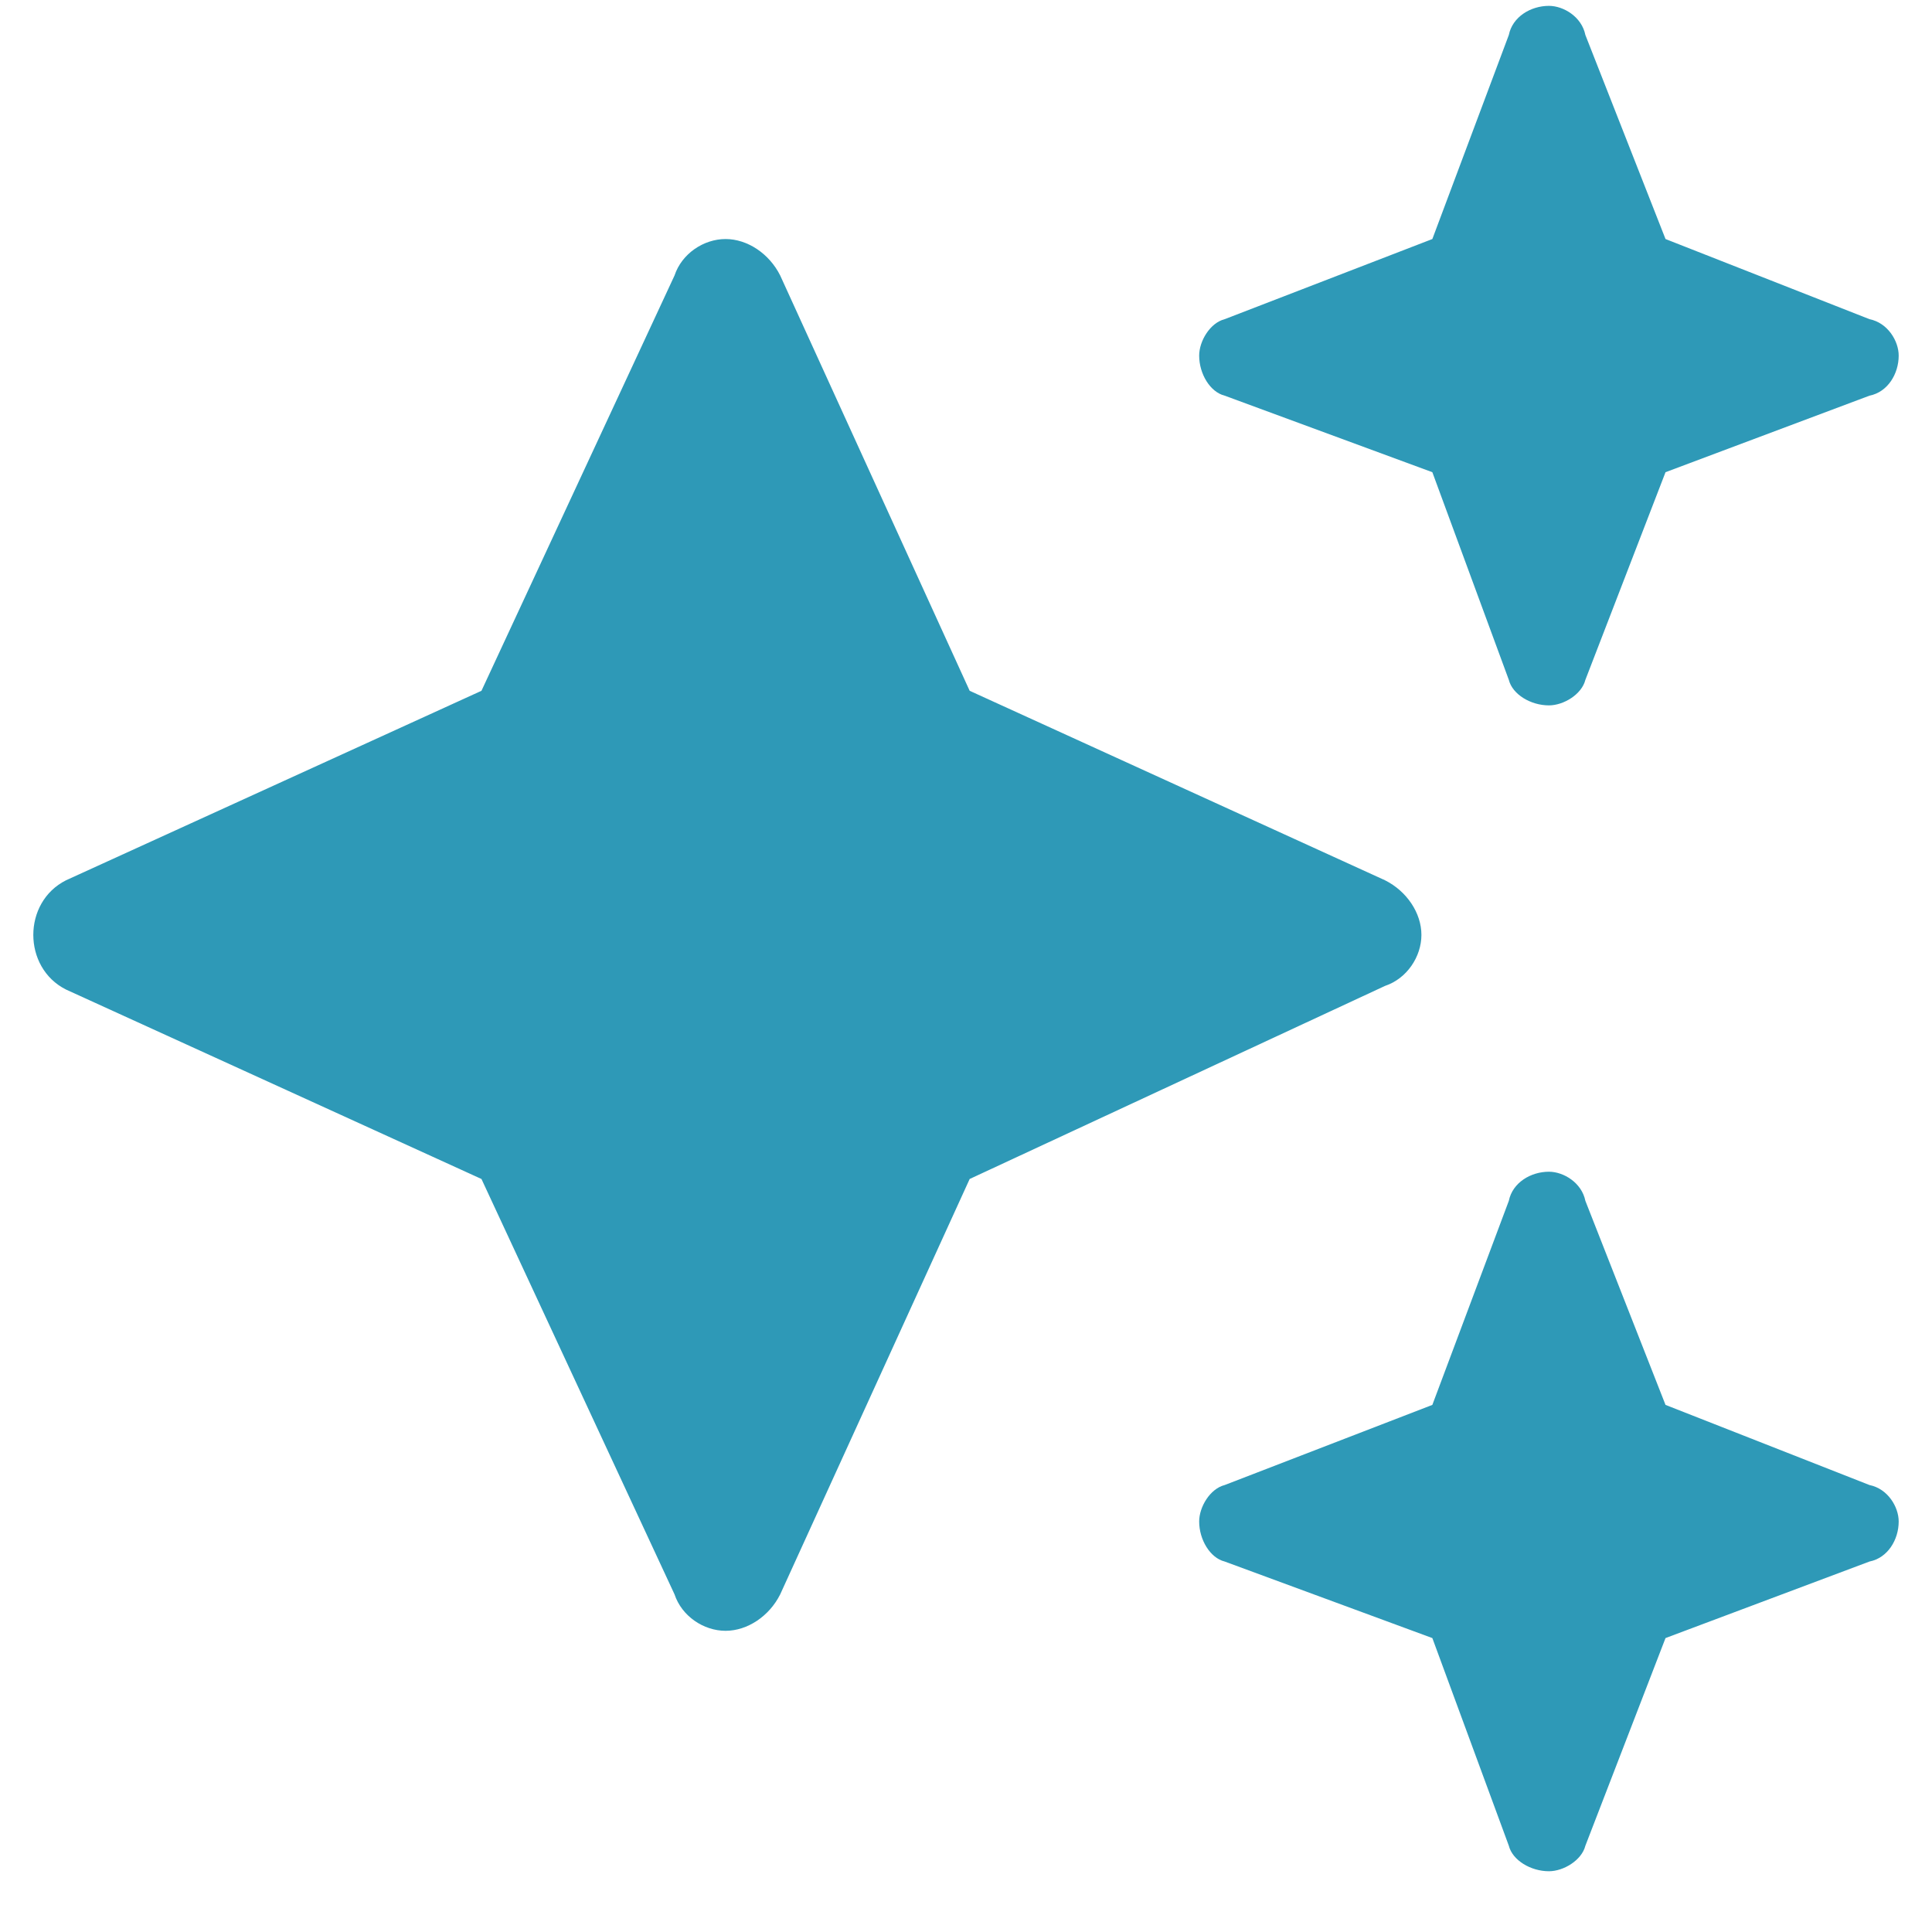 <svg width="29" height="29" viewBox="0 0 29 29" fill="none" xmlns="http://www.w3.org/2000/svg">
<path d="M18.383 4.791L21.5 3.588L22.648 0.525C22.703 0.252 22.977 0.088 23.25 0.088C23.469 0.088 23.742 0.252 23.797 0.525L25 3.588L28.062 4.791C28.336 4.846 28.5 5.119 28.5 5.338C28.5 5.611 28.336 5.885 28.062 5.939L25 7.088L23.797 10.205C23.742 10.424 23.469 10.588 23.25 10.588C22.977 10.588 22.703 10.424 22.648 10.205L21.5 7.088L18.383 5.939C18.164 5.885 18 5.611 18 5.338C18 5.119 18.164 4.846 18.383 4.791ZM11.711 4.135L14.555 10.369L20.789 13.213C21.117 13.377 21.336 13.705 21.336 14.033C21.336 14.361 21.117 14.69 20.789 14.799L14.555 17.697L11.711 23.932C11.547 24.26 11.219 24.479 10.891 24.479C10.562 24.479 10.234 24.26 10.125 23.932L7.227 17.697L0.992 14.854C0.664 14.69 0.5 14.361 0.5 14.033C0.5 13.705 0.664 13.377 0.992 13.213L7.227 10.369L10.125 4.135C10.234 3.807 10.562 3.588 10.891 3.588C11.219 3.588 11.547 3.807 11.711 4.135ZM21.5 21.088L22.648 18.025C22.703 17.752 22.977 17.588 23.25 17.588C23.469 17.588 23.742 17.752 23.797 18.025L25 21.088L28.062 22.291C28.336 22.346 28.5 22.619 28.5 22.838C28.5 23.111 28.336 23.385 28.062 23.439L25 24.588L23.797 27.705C23.742 27.924 23.469 28.088 23.25 28.088C22.977 28.088 22.703 27.924 22.648 27.705L21.5 24.588L18.383 23.439C18.164 23.385 18 23.111 18 22.838C18 22.619 18.164 22.346 18.383 22.291L21.5 21.088Z" fill="#2E99B7"/>
</svg>
